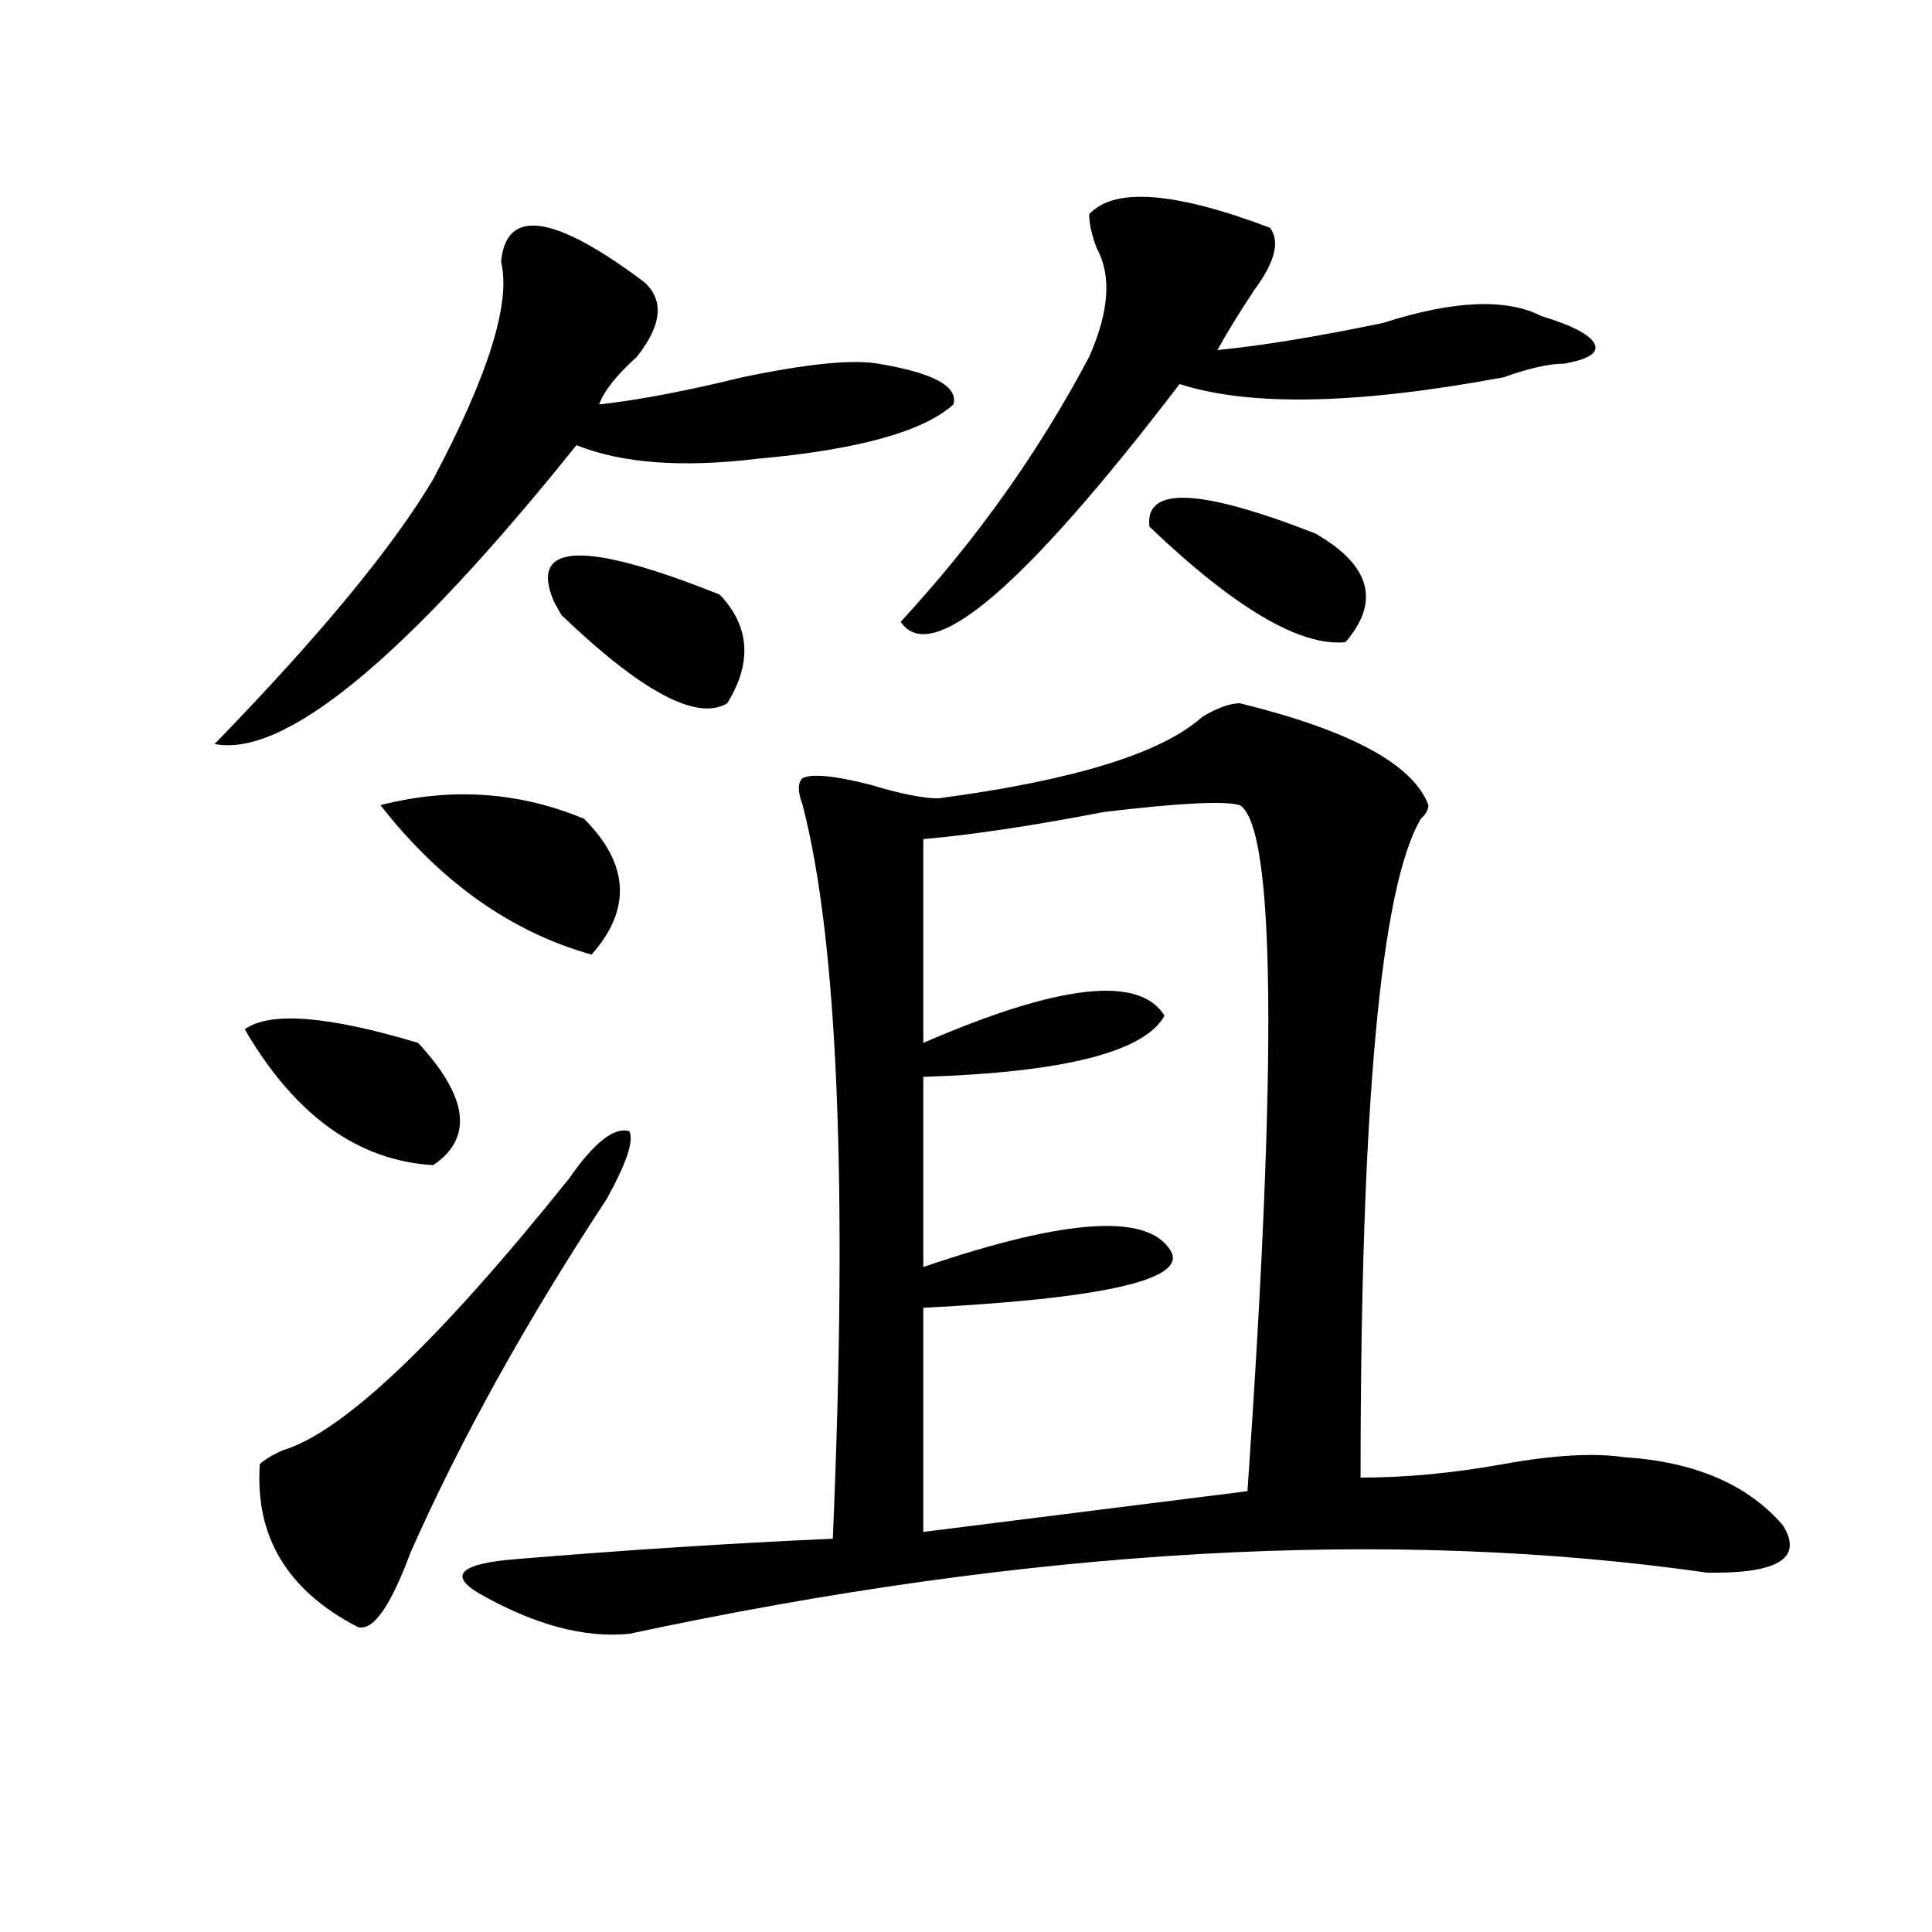 <?xml version="1.0" encoding="utf-8"?>
<!-- Generator: Adobe Illustrator 16.0.0, SVG Export Plug-In . SVG Version: 6.00 Build 0)  -->
<!DOCTYPE svg PUBLIC "-//W3C//DTD SVG 1.1//EN" "http://www.w3.org/Graphics/SVG/1.1/DTD/svg11.dtd">
<svg version="1.1" id="图层_1" xmlns="http://www.w3.org/2000/svg" xmlns:xlink="http://www.w3.org/1999/xlink" x="0px" y="0px"
	 width="1000px" height="1000px" viewBox="0 0 1000 1000" enable-background="new 0 0 1000 1000" xml:space="preserve">
<path d="M259.359,135.5c2.561-28.125,27.316-24.609,74.145,10.547c10.365,9.394,9.085,22.303-3.902,38.672
	c-10.427,9.394-16.951,17.578-19.512,24.609c20.792-2.307,45.486-7.031,74.145-14.063c33.779-7.031,57.193-9.338,70.242-7.031
	c28.597,4.725,41.584,11.756,39.023,21.094c-15.609,14.063-49.45,23.456-101.461,28.125c-39.023,4.725-70.242,2.362-93.656-7.031
	C209.909,340.615,147.472,392.141,111.07,385.109c54.633-56.25,92.314-101.953,113.168-137.109
	C252.835,194.112,264.542,156.594,259.359,135.5z M126.68,532.766c12.987-9.338,42.926-7.031,89.754,7.031
	c25.975,28.125,28.597,49.219,7.805,63.281C185.215,600.771,152.654,577.315,126.68,532.766z M313.992,620.656
	c-41.646,63.281-75.486,124.256-101.461,182.813c-10.427,28.125-19.512,40.979-27.316,38.672
	c-36.463-18.787-53.353-46.856-50.73-84.375c2.561-2.307,6.463-4.669,11.707-7.031c31.219-9.338,80.607-56.25,148.289-140.625
	c12.987-18.731,23.414-26.916,31.219-24.609C328.26,590.225,324.357,601.925,313.992,620.656z M196.922,416.75
	c36.401-9.338,71.522-7.031,105.363,7.031c23.414,23.456,24.694,46.912,3.902,70.313
	C264.542,482.394,228.141,456.631,196.922,416.75z M641.789,364.016c57.193,14.063,89.754,31.641,97.559,52.734
	c0,2.362-1.342,4.725-3.902,7.031c-20.854,35.156-31.219,148.865-31.219,341.016c23.414,0,48.108-2.307,74.145-7.031
	c25.975-4.669,46.828-5.822,62.438-3.516c36.401,2.362,63.718,14.063,81.949,35.156c10.365,16.369-1.342,24.609-35.121,24.609
	h-3.902c-163.898-23.4-349.931-12.909-558.035,31.641c-23.414,2.307-49.45-4.725-78.047-21.094
	c-15.609-9.394-9.146-15.271,19.512-17.578c57.193-4.725,111.826-8.24,163.898-10.547c7.805-182.813,2.561-309.375-15.609-379.688
	c-2.622-7.031-2.622-11.7,0-14.063c5.183-2.307,16.89-1.153,35.121,3.516c15.609,4.725,27.316,7.031,35.121,7.031
	c70.242-9.338,115.729-23.4,136.582-42.188C630.082,366.378,636.545,364.016,641.789,364.016z M372.527,307.766
	c15.609,16.425,16.89,35.156,3.902,56.25c-15.609,9.394-44.268-5.822-85.852-45.703l-3.902-7.031
	C273.627,280.85,302.285,279.641,372.527,307.766z M657.398,117.922c5.183,7.031,2.561,17.578-7.805,31.641
	c-7.805,11.756-14.329,22.303-19.512,31.641c23.414-2.307,52.011-7.031,85.852-14.063c36.401-11.7,63.718-12.854,81.949-3.516
	c15.609,4.725,24.694,9.394,27.316,14.063c2.561,4.725-2.622,8.24-15.609,10.547c-7.805,0-18.231,2.362-31.219,7.031
	c-75.486,14.063-131.399,15.271-167.801,3.516C529.901,304.25,481.793,345.284,466.184,321.828
	c39.023-42.188,71.522-87.891,97.559-137.109c10.365-23.4,11.707-42.188,3.902-56.25c-2.622-7.031-3.902-12.854-3.902-17.578
	C576.729,96.828,607.948,99.19,657.398,117.922z M641.789,416.75c-7.805-2.307-31.219-1.153-70.242,3.516
	c-36.463,7.031-67.682,11.756-93.656,14.063v105.469c70.242-30.432,111.826-35.156,124.875-14.063
	c-10.427,18.787-52.072,29.334-124.875,31.641v98.438c75.425-25.763,118.351-28.125,128.777-7.031
	c5.183,14.063-37.743,23.456-128.777,28.125v116.016l167.801-21.094C661.301,546.828,659.959,428.506,641.789,416.75z
	 M594.961,272.609c-2.622-21.094,25.975-19.885,85.852,3.516c28.597,16.425,33.779,35.156,15.609,56.25
	C673.008,334.737,639.167,314.797,594.961,272.609z"/>
</svg>
